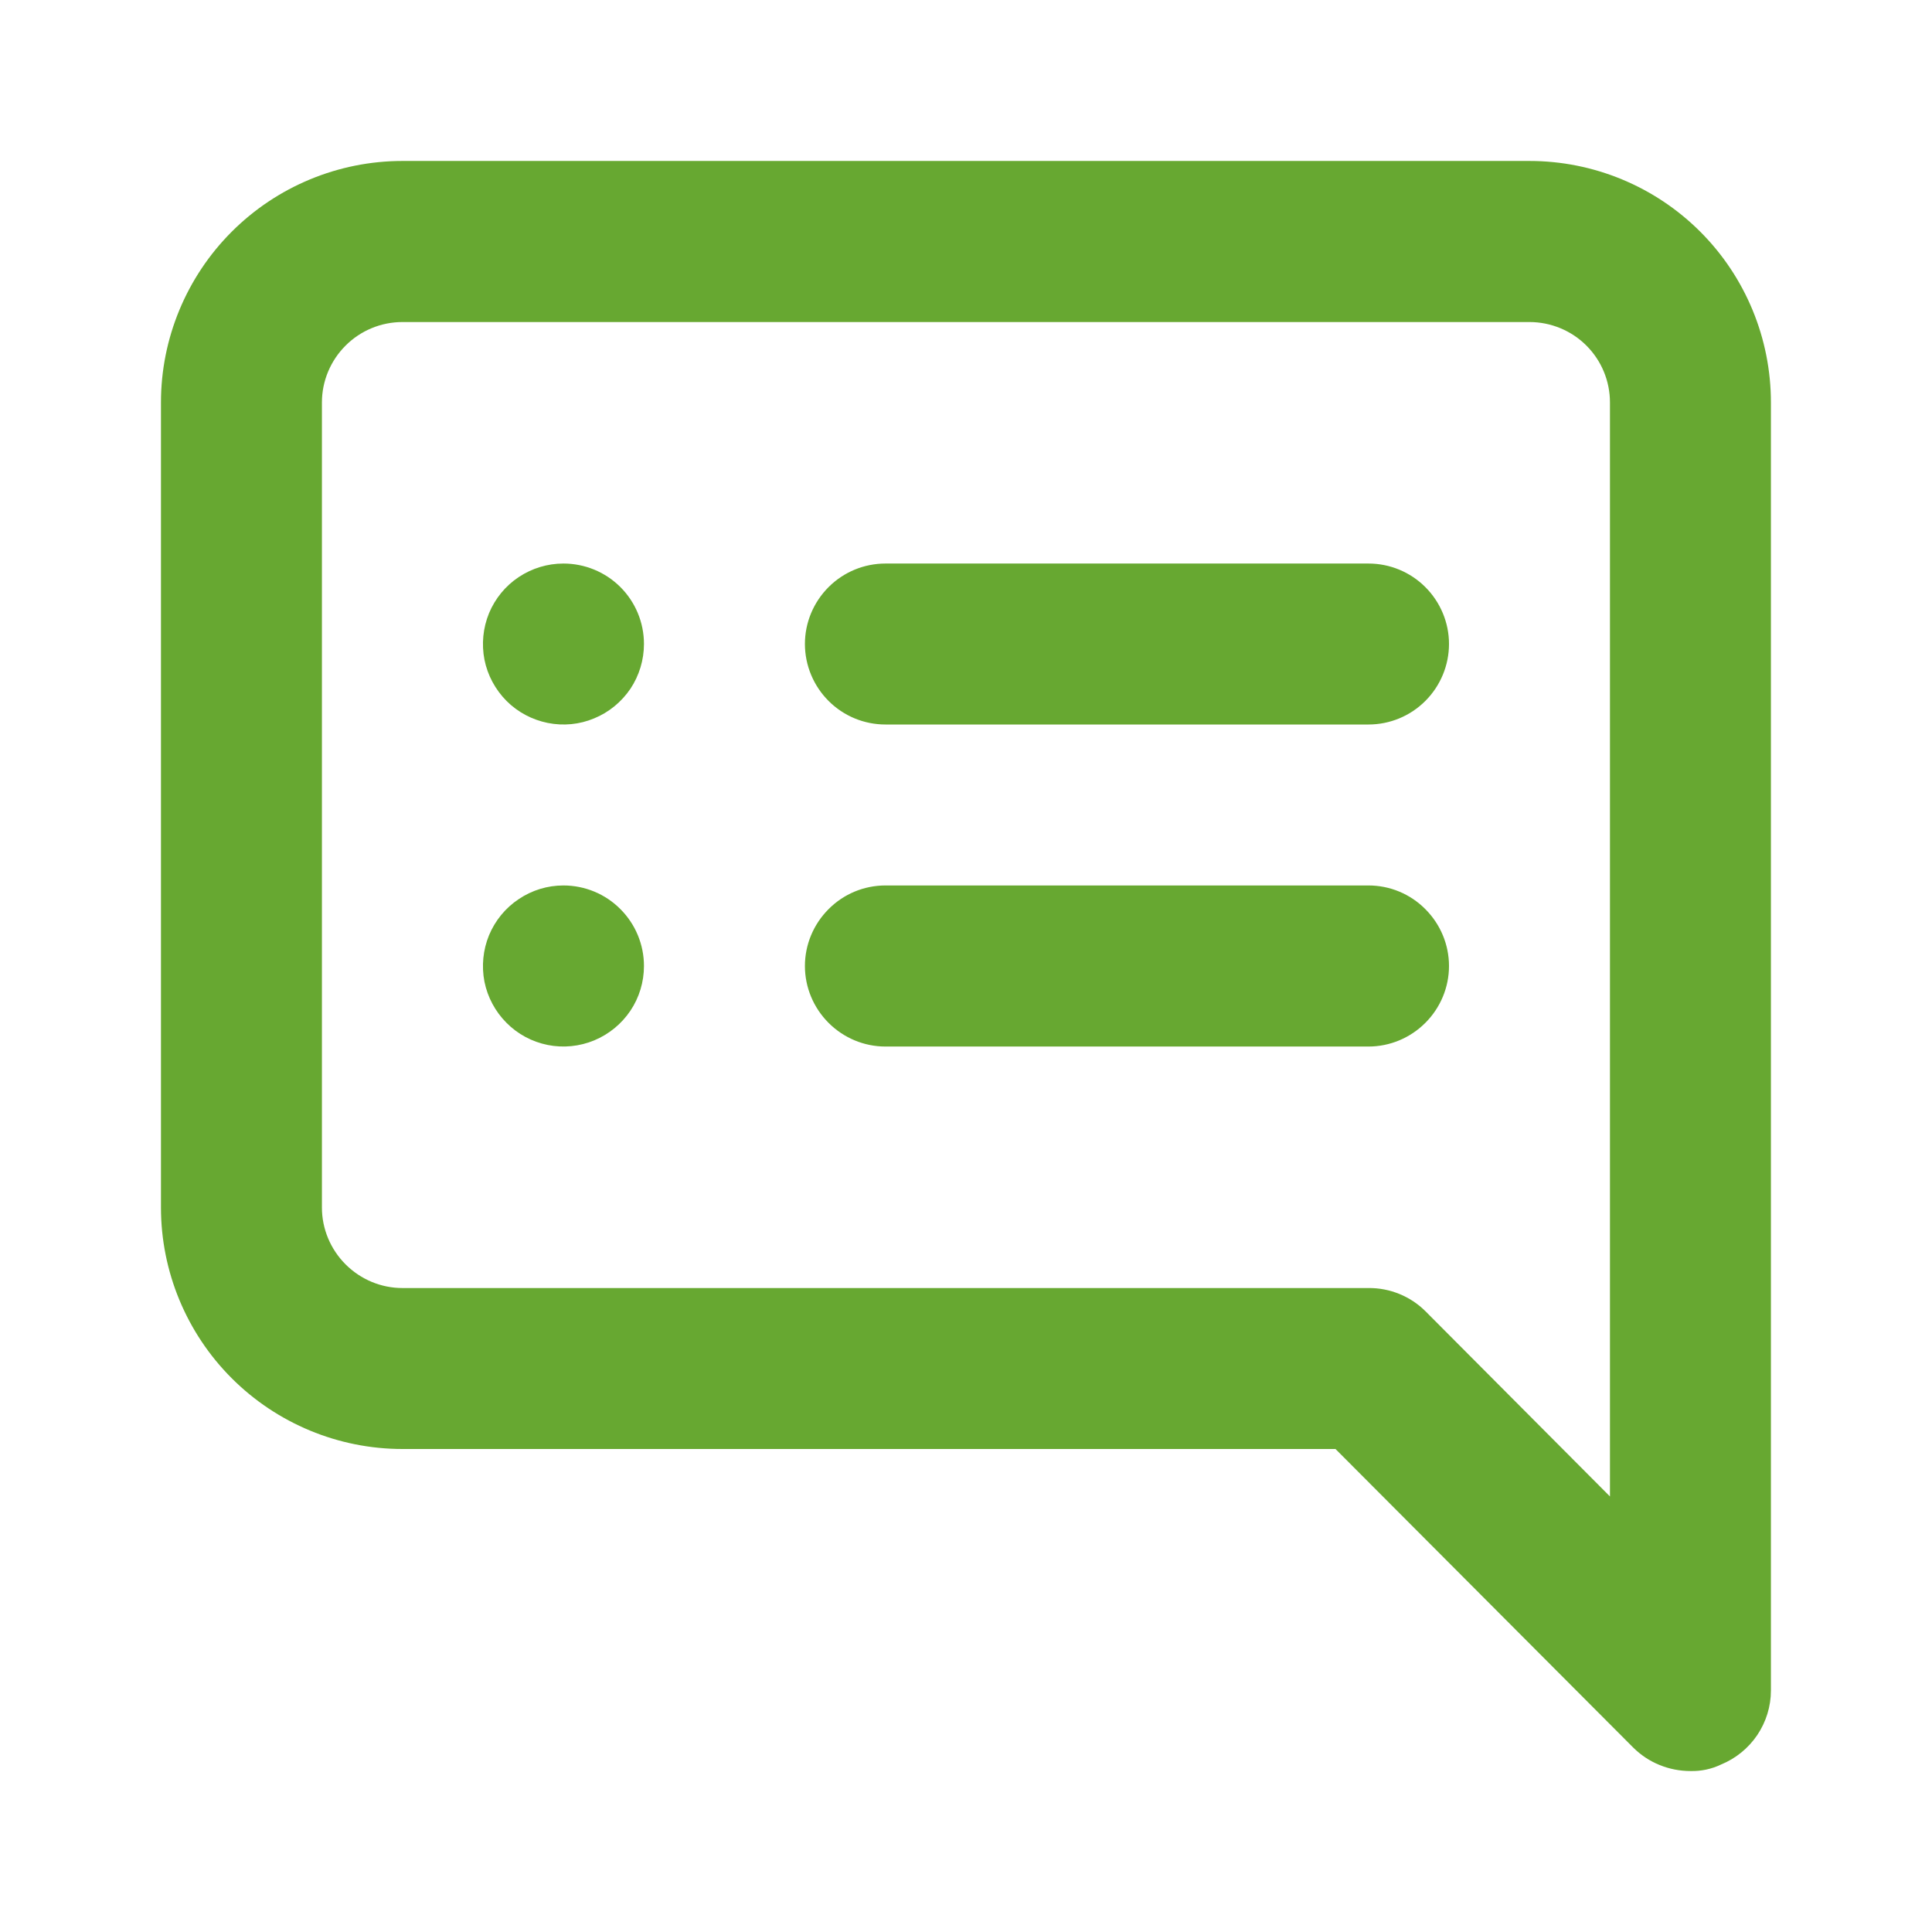 <svg width="16" height="16" viewBox="0 0 16 16" fill="none" xmlns="http://www.w3.org/2000/svg">
<path d="M4.666 4.667C4.534 4.667 4.406 4.706 4.296 4.779C4.186 4.852 4.101 4.956 4.05 5.078C4 5.2 3.987 5.334 4.012 5.463C4.038 5.593 4.102 5.711 4.195 5.805C4.288 5.898 4.407 5.961 4.536 5.987C4.666 6.013 4.8 6 4.921 5.949C5.043 5.899 5.147 5.813 5.221 5.704C5.294 5.594 5.333 5.465 5.333 5.333C5.333 5.156 5.263 4.987 5.138 4.862C5.013 4.737 4.843 4.667 4.666 4.667ZM4.666 7.333C4.534 7.333 4.406 7.372 4.296 7.446C4.186 7.519 4.101 7.623 4.05 7.745C4 7.867 3.987 8.001 4.012 8.13C4.038 8.259 4.102 8.378 4.195 8.471C4.288 8.565 4.407 8.628 4.536 8.654C4.666 8.68 4.8 8.666 4.921 8.616C5.043 8.565 5.147 8.48 5.221 8.37C5.294 8.261 5.333 8.132 5.333 8C5.333 7.823 5.263 7.654 5.138 7.529C5.013 7.403 4.843 7.333 4.666 7.333ZM11.333 7.333H7.333C7.156 7.333 6.987 7.403 6.862 7.529C6.737 7.654 6.666 7.823 6.666 8C6.666 8.177 6.737 8.346 6.862 8.471C6.987 8.596 7.156 8.667 7.333 8.667H11.333C11.51 8.667 11.679 8.596 11.804 8.471C11.929 8.346 12 8.177 12 8C12 7.823 11.929 7.654 11.804 7.529C11.679 7.403 11.51 7.333 11.333 7.333ZM11.333 4.667H7.333C7.156 4.667 6.987 4.737 6.862 4.862C6.737 4.987 6.666 5.156 6.666 5.333C6.666 5.51 6.737 5.68 6.862 5.805C6.987 5.93 7.156 6 7.333 6H11.333C11.51 6 11.679 5.93 11.804 5.805C11.929 5.68 12 5.51 12 5.333C12 5.156 11.929 4.987 11.804 4.862C11.679 4.737 11.51 4.667 11.333 4.667ZM12.666 1.333H3.333C2.803 1.333 2.294 1.544 1.919 1.919C1.544 2.294 1.333 2.803 1.333 3.333V10C1.333 10.53 1.544 11.039 1.919 11.414C2.294 11.789 2.803 12 3.333 12H11.06L13.526 14.473C13.589 14.535 13.662 14.584 13.744 14.617C13.825 14.65 13.912 14.667 14 14.667C14.087 14.669 14.174 14.651 14.253 14.613C14.375 14.563 14.479 14.478 14.553 14.369C14.626 14.26 14.666 14.132 14.666 14V3.333C14.666 2.803 14.456 2.294 14.081 1.919C13.706 1.544 13.197 1.333 12.666 1.333ZM13.333 12.393L11.806 10.86C11.744 10.798 11.67 10.749 11.589 10.716C11.508 10.683 11.421 10.666 11.333 10.667H3.333C3.156 10.667 2.987 10.596 2.862 10.471C2.737 10.346 2.666 10.177 2.666 10V3.333C2.666 3.156 2.737 2.987 2.862 2.862C2.987 2.737 3.156 2.667 3.333 2.667H12.666C12.843 2.667 13.013 2.737 13.138 2.862C13.263 2.987 13.333 3.156 13.333 3.333V12.393Z" fill="#67A831"/>
</svg>
